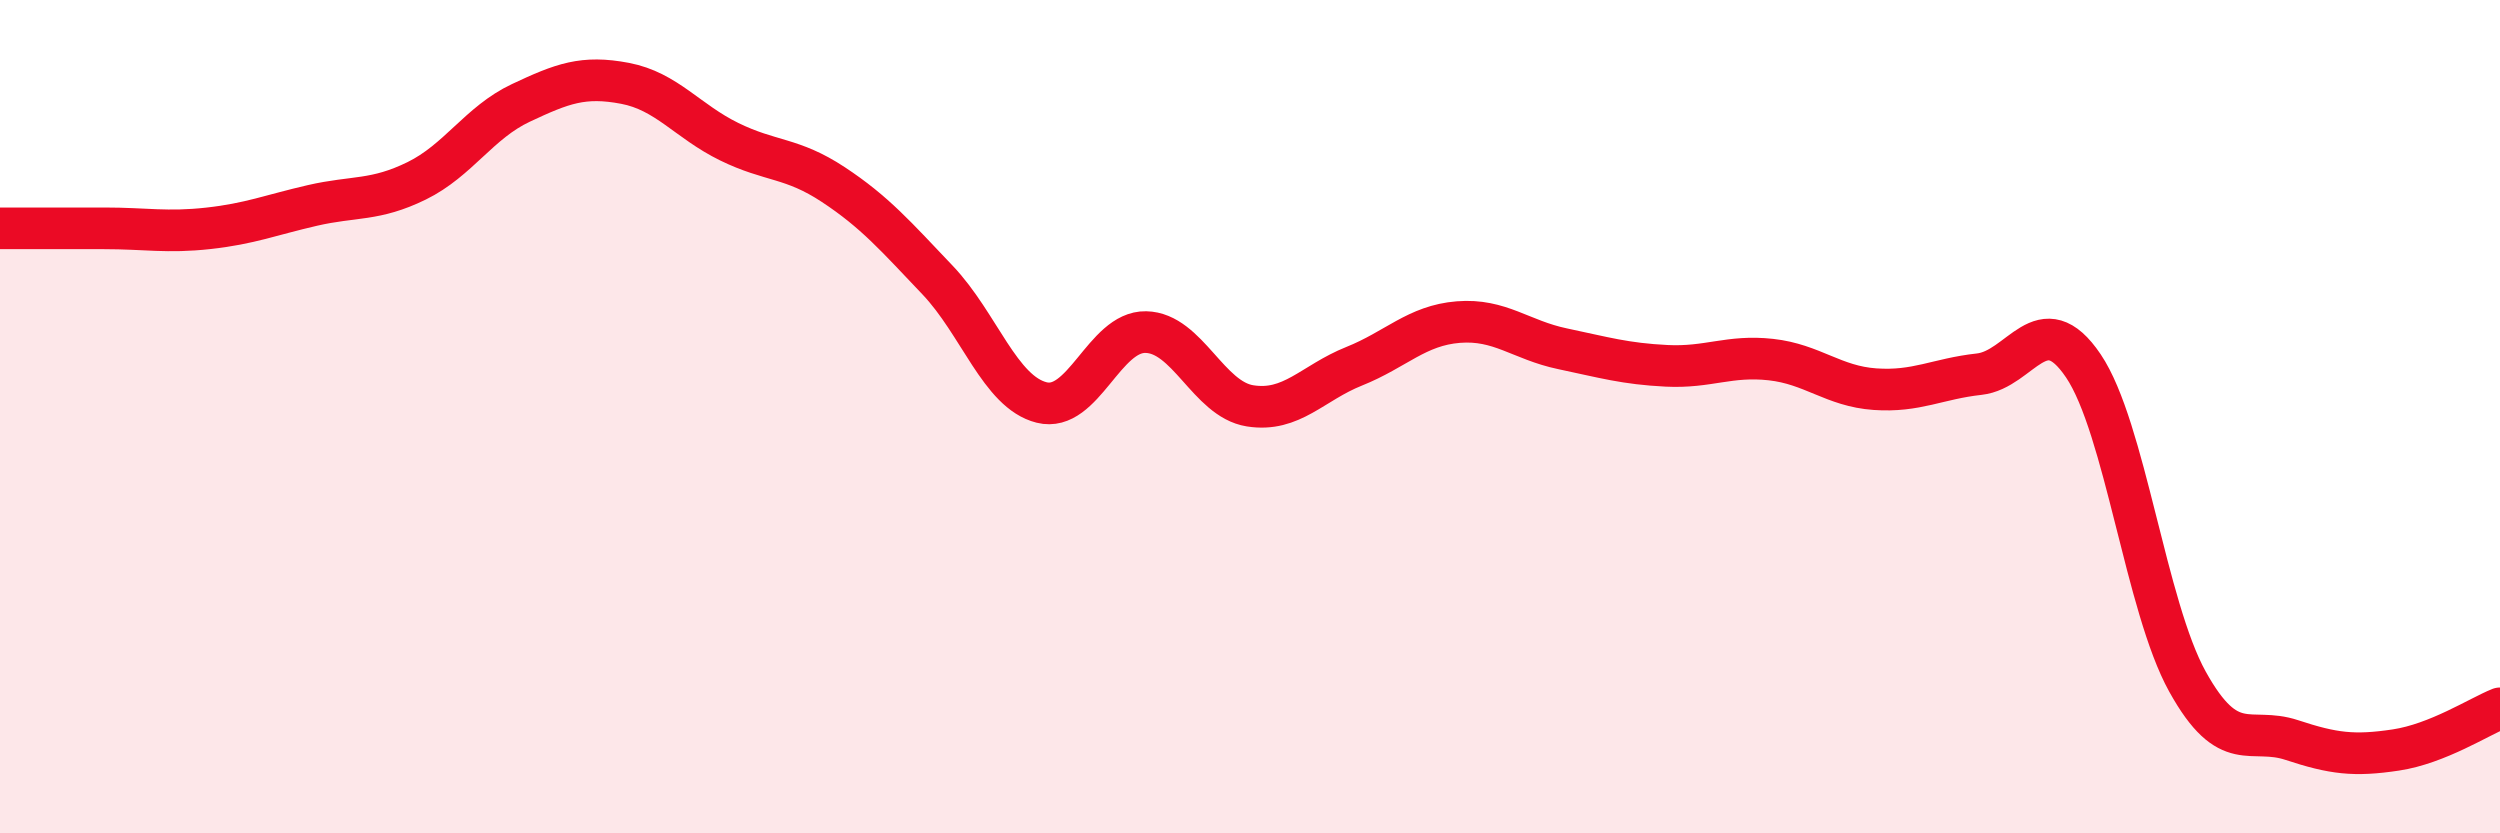 
    <svg width="60" height="20" viewBox="0 0 60 20" xmlns="http://www.w3.org/2000/svg">
      <path
        d="M 0,5.48 C 0.5,5.48 1.5,5.48 2.5,5.48 C 3.5,5.48 4,5.59 5,5.48 C 6,5.37 6.5,5.16 7.5,4.93 C 8.5,4.7 9,4.83 10,4.34 C 11,3.85 11.5,2.94 12.5,2.47 C 13.5,2 14,1.81 15,2 C 16,2.19 16.5,2.91 17.5,3.4 C 18.5,3.89 19,3.77 20,4.43 C 21,5.09 21.5,5.67 22.5,6.72 C 23.5,7.77 24,9.41 25,9.66 C 26,9.91 26.5,7.95 27.5,7.97 C 28.5,7.99 29,9.58 30,9.74 C 31,9.9 31.5,9.19 32.5,8.79 C 33.5,8.39 34,7.81 35,7.73 C 36,7.65 36.5,8.16 37.5,8.37 C 38.5,8.58 39,8.73 40,8.78 C 41,8.83 41.5,8.52 42.5,8.63 C 43.5,8.74 44,9.27 45,9.34 C 46,9.41 46.5,9.09 47.5,8.98 C 48.5,8.87 49,7.3 50,8.78 C 51,10.26 51.5,14.56 52.5,16.36 C 53.5,18.16 54,17.43 55,17.76 C 56,18.09 56.5,18.15 57.5,18 C 58.5,17.85 59.5,17.2 60,17L60 20L0 20Z"
        fill="#EB0A25"
        opacity="0.1"
        stroke-linecap="round"
        stroke-linejoin="round"
      />
      <path
        d="M 0,5.48 C 0.5,5.48 1.5,5.48 2.5,5.48 C 3.5,5.48 4,5.59 5,5.48 C 6,5.37 6.5,5.16 7.5,4.93 C 8.5,4.7 9,4.83 10,4.34 C 11,3.85 11.5,2.94 12.5,2.47 C 13.5,2 14,1.81 15,2 C 16,2.19 16.5,2.91 17.5,3.4 C 18.5,3.89 19,3.77 20,4.43 C 21,5.09 21.5,5.67 22.5,6.72 C 23.5,7.77 24,9.41 25,9.66 C 26,9.91 26.5,7.95 27.5,7.97 C 28.5,7.99 29,9.58 30,9.74 C 31,9.9 31.5,9.19 32.5,8.79 C 33.5,8.39 34,7.81 35,7.73 C 36,7.65 36.5,8.16 37.5,8.37 C 38.5,8.58 39,8.73 40,8.78 C 41,8.83 41.5,8.52 42.5,8.63 C 43.5,8.74 44,9.27 45,9.34 C 46,9.41 46.5,9.09 47.5,8.98 C 48.5,8.87 49,7.3 50,8.78 C 51,10.26 51.5,14.56 52.5,16.36 C 53.5,18.16 54,17.43 55,17.76 C 56,18.09 56.5,18.15 57.5,18 C 58.5,17.85 59.5,17.2 60,17"
        stroke="#EB0A25"
        stroke-width="1"
        fill="none"
        stroke-linecap="round"
        stroke-linejoin="round"
      />
    </svg>
  